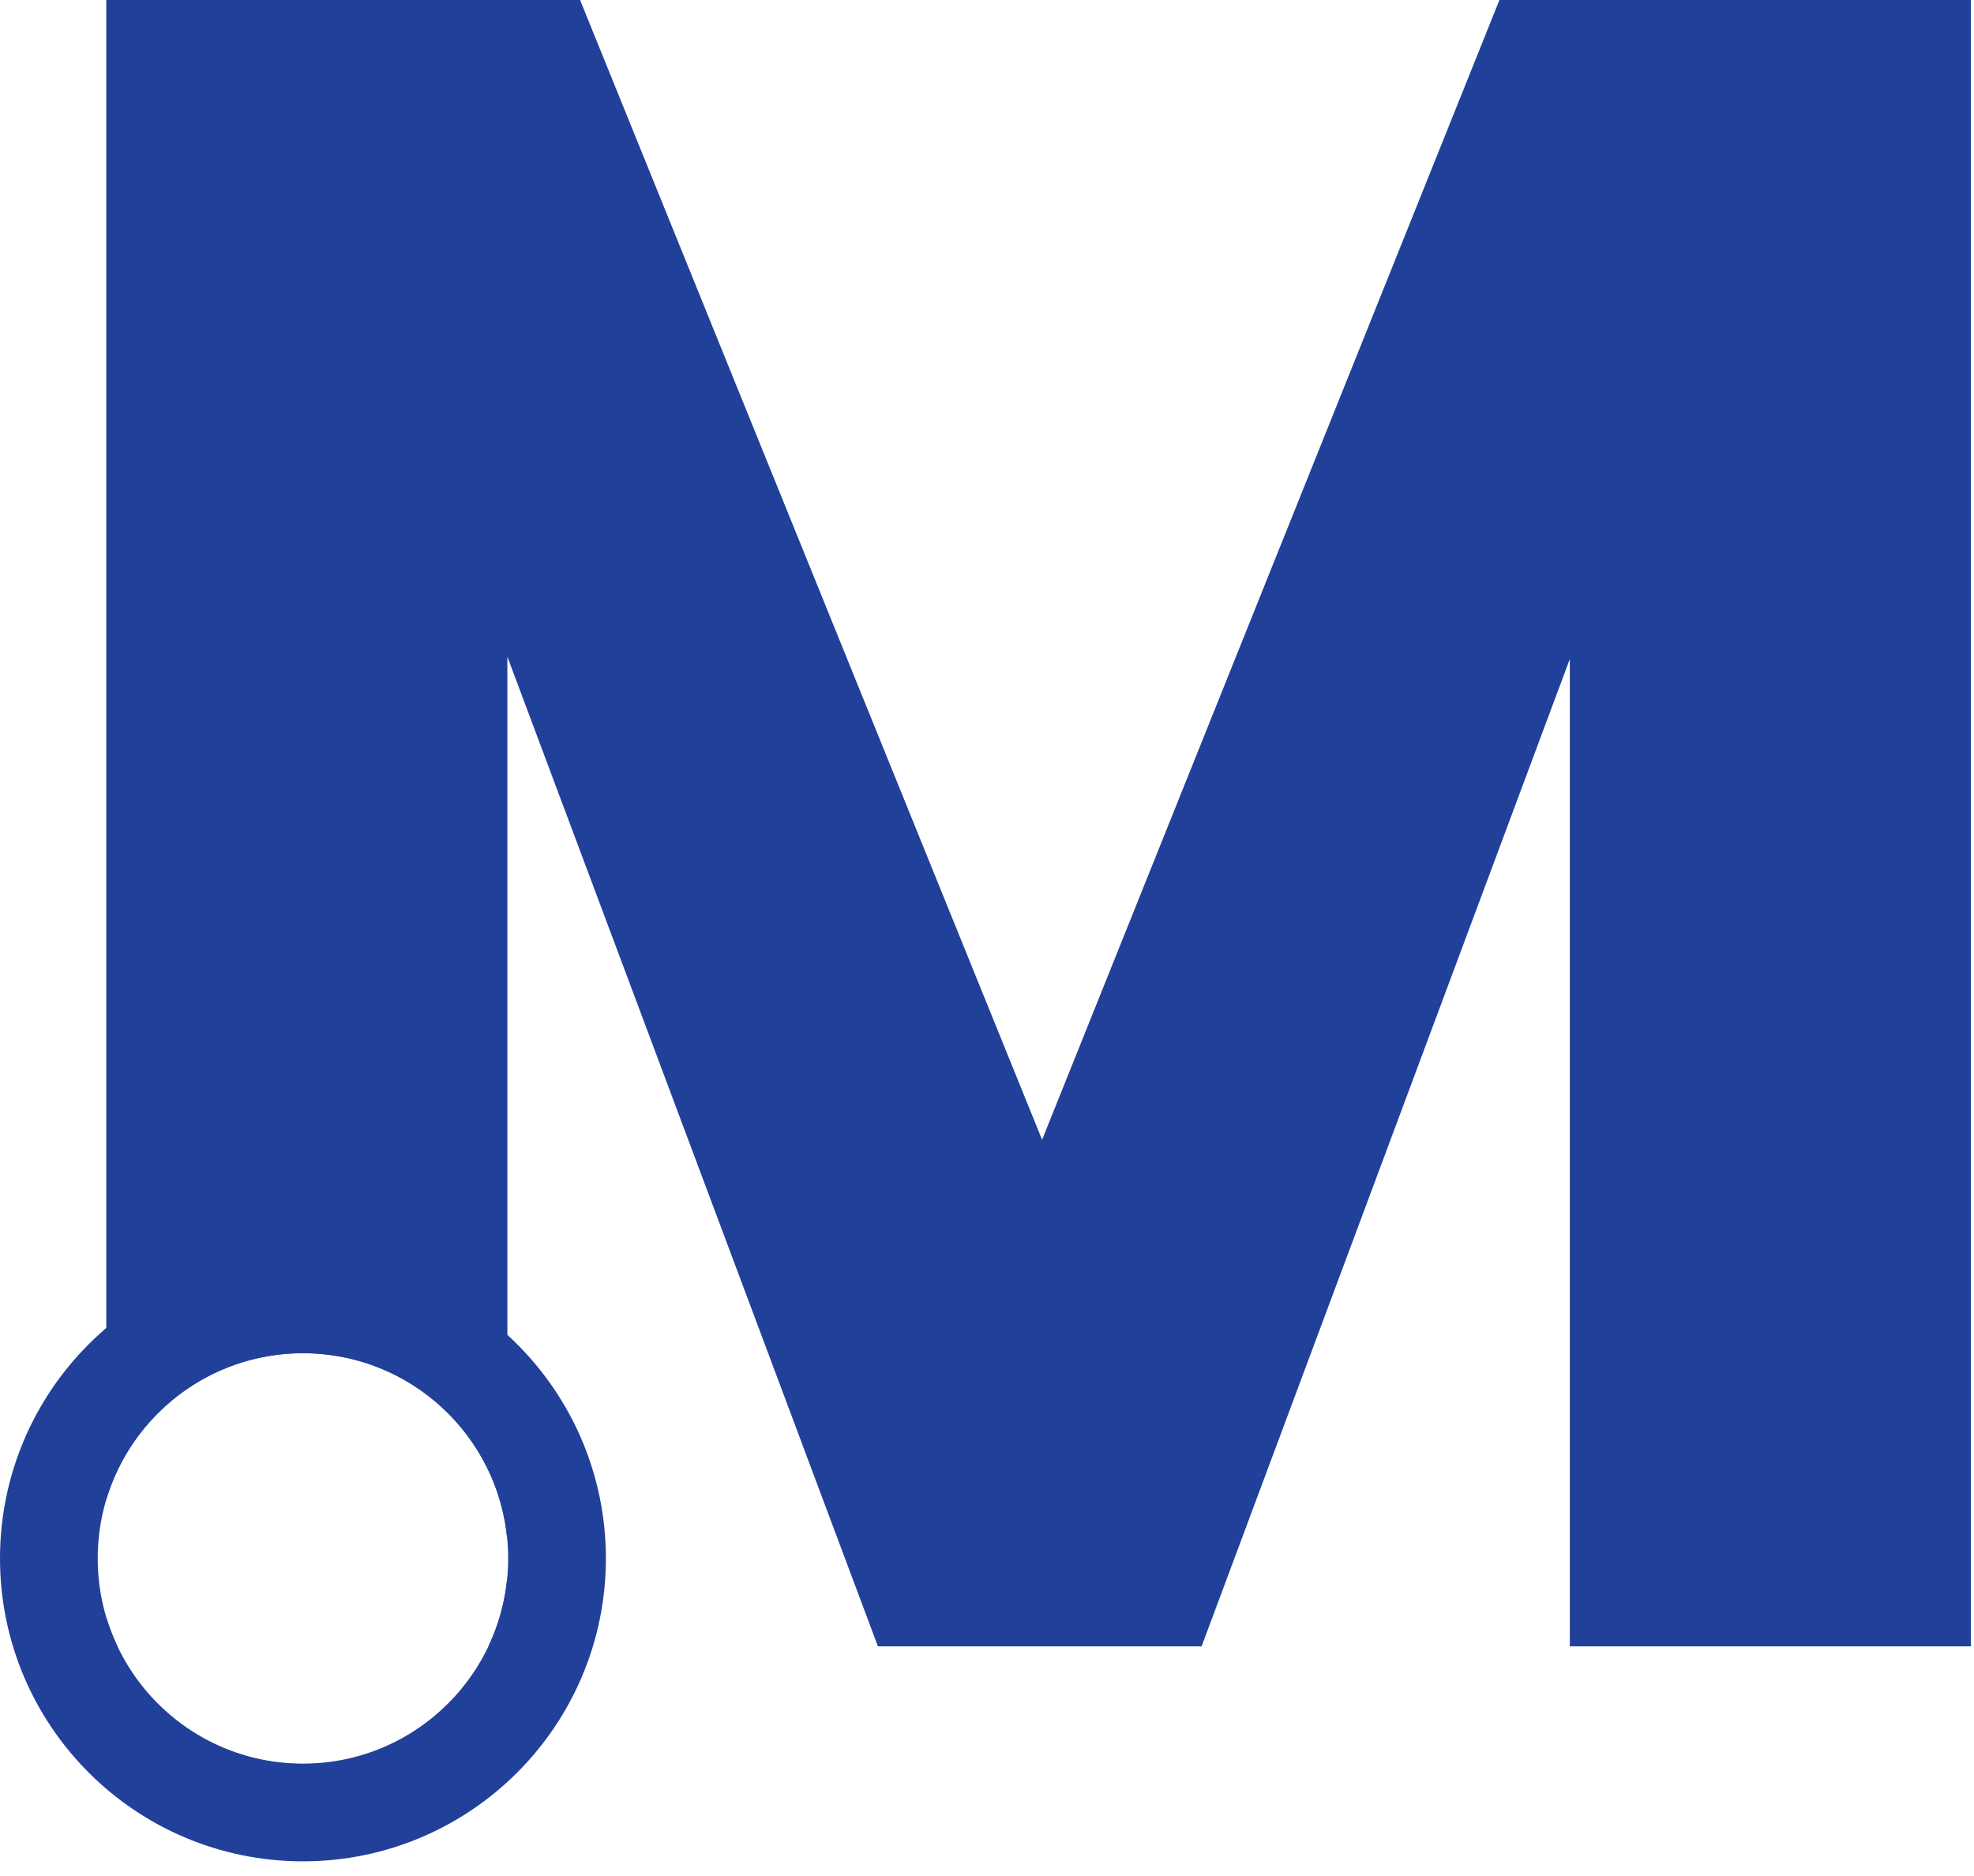 <svg width="101" height="96" viewBox="0 0 101 96" fill="none" xmlns="http://www.w3.org/2000/svg">
<circle cx="15.5" cy="79.74" r="13" stroke="#21409A" stroke-width="5"/>
<path fill-rule="evenodd" clip-rule="evenodd" d="M100.839 84.24V0H76.719L53.319 58.32L29.68 0H5.439V76.723C6.736 72.394 10.749 69.24 15.499 69.24C20.988 69.24 25.492 73.45 25.959 78.817V33.6L44.919 84.24H61.48L80.32 33.72V84.24H100.839ZM25.959 80.663C25.849 81.934 25.512 83.139 24.989 84.24H25.959V80.663ZM6.01 84.24C5.784 83.764 5.593 83.269 5.439 82.757V84.24H6.01Z" fill="#21409A"/>
</svg>
